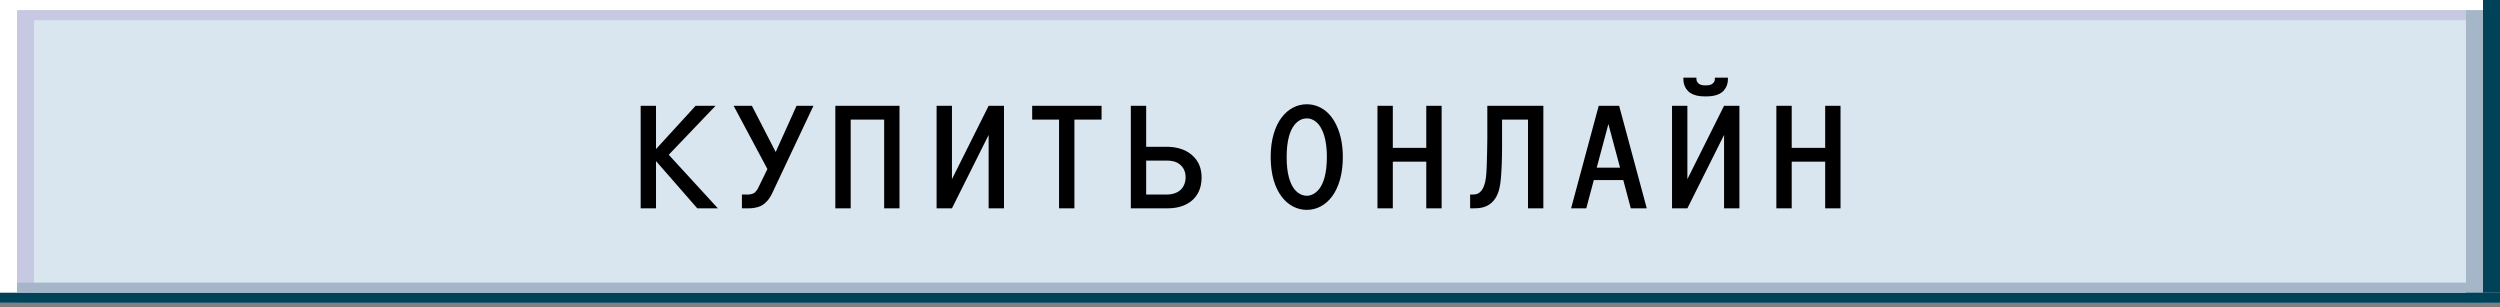 <?xml version="1.0" encoding="UTF-8"?> <svg xmlns="http://www.w3.org/2000/svg" width="228" height="28" viewBox="0 0 228 28" fill="none"><rect x="0" y="0" width="228" height="28" fill="#808080" stroke="none"/><rect width="227.999" height="27.618" fill="white"></rect><path d="M1.551 0.922H227.999V27.619H1.551V0.922Z" fill="#C7C8E2"></path><path d="M3.102 1.844H227.999V26.7H3.102V1.844Z" fill="#D9E6F0"></path><rect x="226.449" width="1.551" height="26.698" fill="#004359"></rect><rect x="224.898" y="0.922" width="1.551" height="26.698" fill="#A5B6C9"></rect><rect y="26.695" width="227.999" height="0.921" fill="#004359"></rect><rect x="1.551" y="25.773" width="223.346" height="0.921" fill="#A5B6C9"></rect><path d="M65.47 19H63.594L59.828 14.688V19H58.428V9.648H59.828V13.596L63.44 9.648H65.26L60.99 14.114L65.47 19ZM66.907 9.648H68.573L70.743 13.862L72.647 9.648H74.187L70.407 17.656C70.155 18.188 69.805 18.552 69.483 18.734C69.329 18.818 68.937 19 68.279 19H67.663V17.74H68.237C68.433 17.74 68.699 17.67 68.825 17.572C68.895 17.516 69.063 17.306 69.119 17.194L69.987 15.416L66.907 9.648ZM76.183 9.648H82.035V19H80.635V10.908H77.583V19H76.183V9.648ZM91.564 19H90.164V12.308L86.818 19H85.418V9.648H86.818V16.34L90.164 9.648H91.564V19ZM100.463 10.908H97.985V19H96.585V10.908H94.135V9.648H100.463V10.908ZM103.131 9.648H104.531V13.386H106.351C107.037 13.386 107.947 13.498 108.675 14.114C109.361 14.688 109.599 15.444 109.585 16.242C109.571 17.208 109.207 17.824 108.787 18.216C108.367 18.608 107.653 19 106.491 19H103.131V9.648ZM104.531 17.74H106.435C107.023 17.74 107.443 17.53 107.681 17.306C107.947 17.054 108.129 16.648 108.129 16.158C108.129 15.598 107.877 15.234 107.653 15.038C107.275 14.702 106.785 14.646 106.435 14.646H104.531V17.74ZM122.466 14.324C122.466 17.446 120.968 19.14 119.176 19.14C117.468 19.14 115.886 17.544 115.886 14.324C115.886 11.104 117.468 9.508 119.176 9.508C119.904 9.508 120.912 9.788 121.668 11.02C122.228 11.944 122.466 13.106 122.466 14.324ZM121.01 14.324C121.01 13.218 120.842 12.49 120.618 11.958C120.184 10.936 119.512 10.796 119.176 10.796C118.588 10.796 117.342 11.258 117.342 14.324C117.342 17.39 118.588 17.852 119.176 17.852C119.75 17.852 121.01 17.39 121.01 14.324ZM131.477 19H130.077V14.744H127.025V19H125.625V9.648H127.025V13.484H130.077V9.648H131.477V19ZM139.354 10.908H136.988V13.4C136.988 14.156 136.96 15.878 136.82 16.788C136.736 17.334 136.568 18.034 135.994 18.524C135.49 18.944 134.93 19 134.398 19H134.076V17.74H134.384C134.874 17.74 135.168 17.418 135.35 16.928C135.49 16.55 135.56 16.06 135.588 15.164C135.616 14.506 135.644 12.994 135.644 12.63V9.648H140.754V19H139.354V10.908ZM150.185 19H148.729L148.043 16.424H145.355L144.669 19H143.283L145.803 9.648H147.665L150.185 19ZM147.749 15.29L146.685 11.314L145.621 15.29H147.749ZM157.585 7.086V7.226C157.585 7.688 157.403 8.066 157.151 8.318C156.717 8.738 156.045 8.794 155.555 8.794C155.065 8.794 154.393 8.738 153.959 8.318C153.707 8.066 153.525 7.688 153.525 7.226V7.086H154.715V7.198C154.715 7.296 154.729 7.45 154.883 7.59C155.065 7.772 155.317 7.786 155.555 7.786C155.793 7.786 156.045 7.772 156.227 7.59C156.381 7.45 156.395 7.296 156.395 7.198V7.086H157.585ZM158.635 19H157.235V12.308L153.889 19H152.489V9.648H153.889V16.34L157.235 9.648H158.635V19ZM167.856 19H166.456V14.744H163.404V19H162.004V9.648H163.404V13.484H166.456V9.648H167.856V19Z" fill="black"></path></svg> 